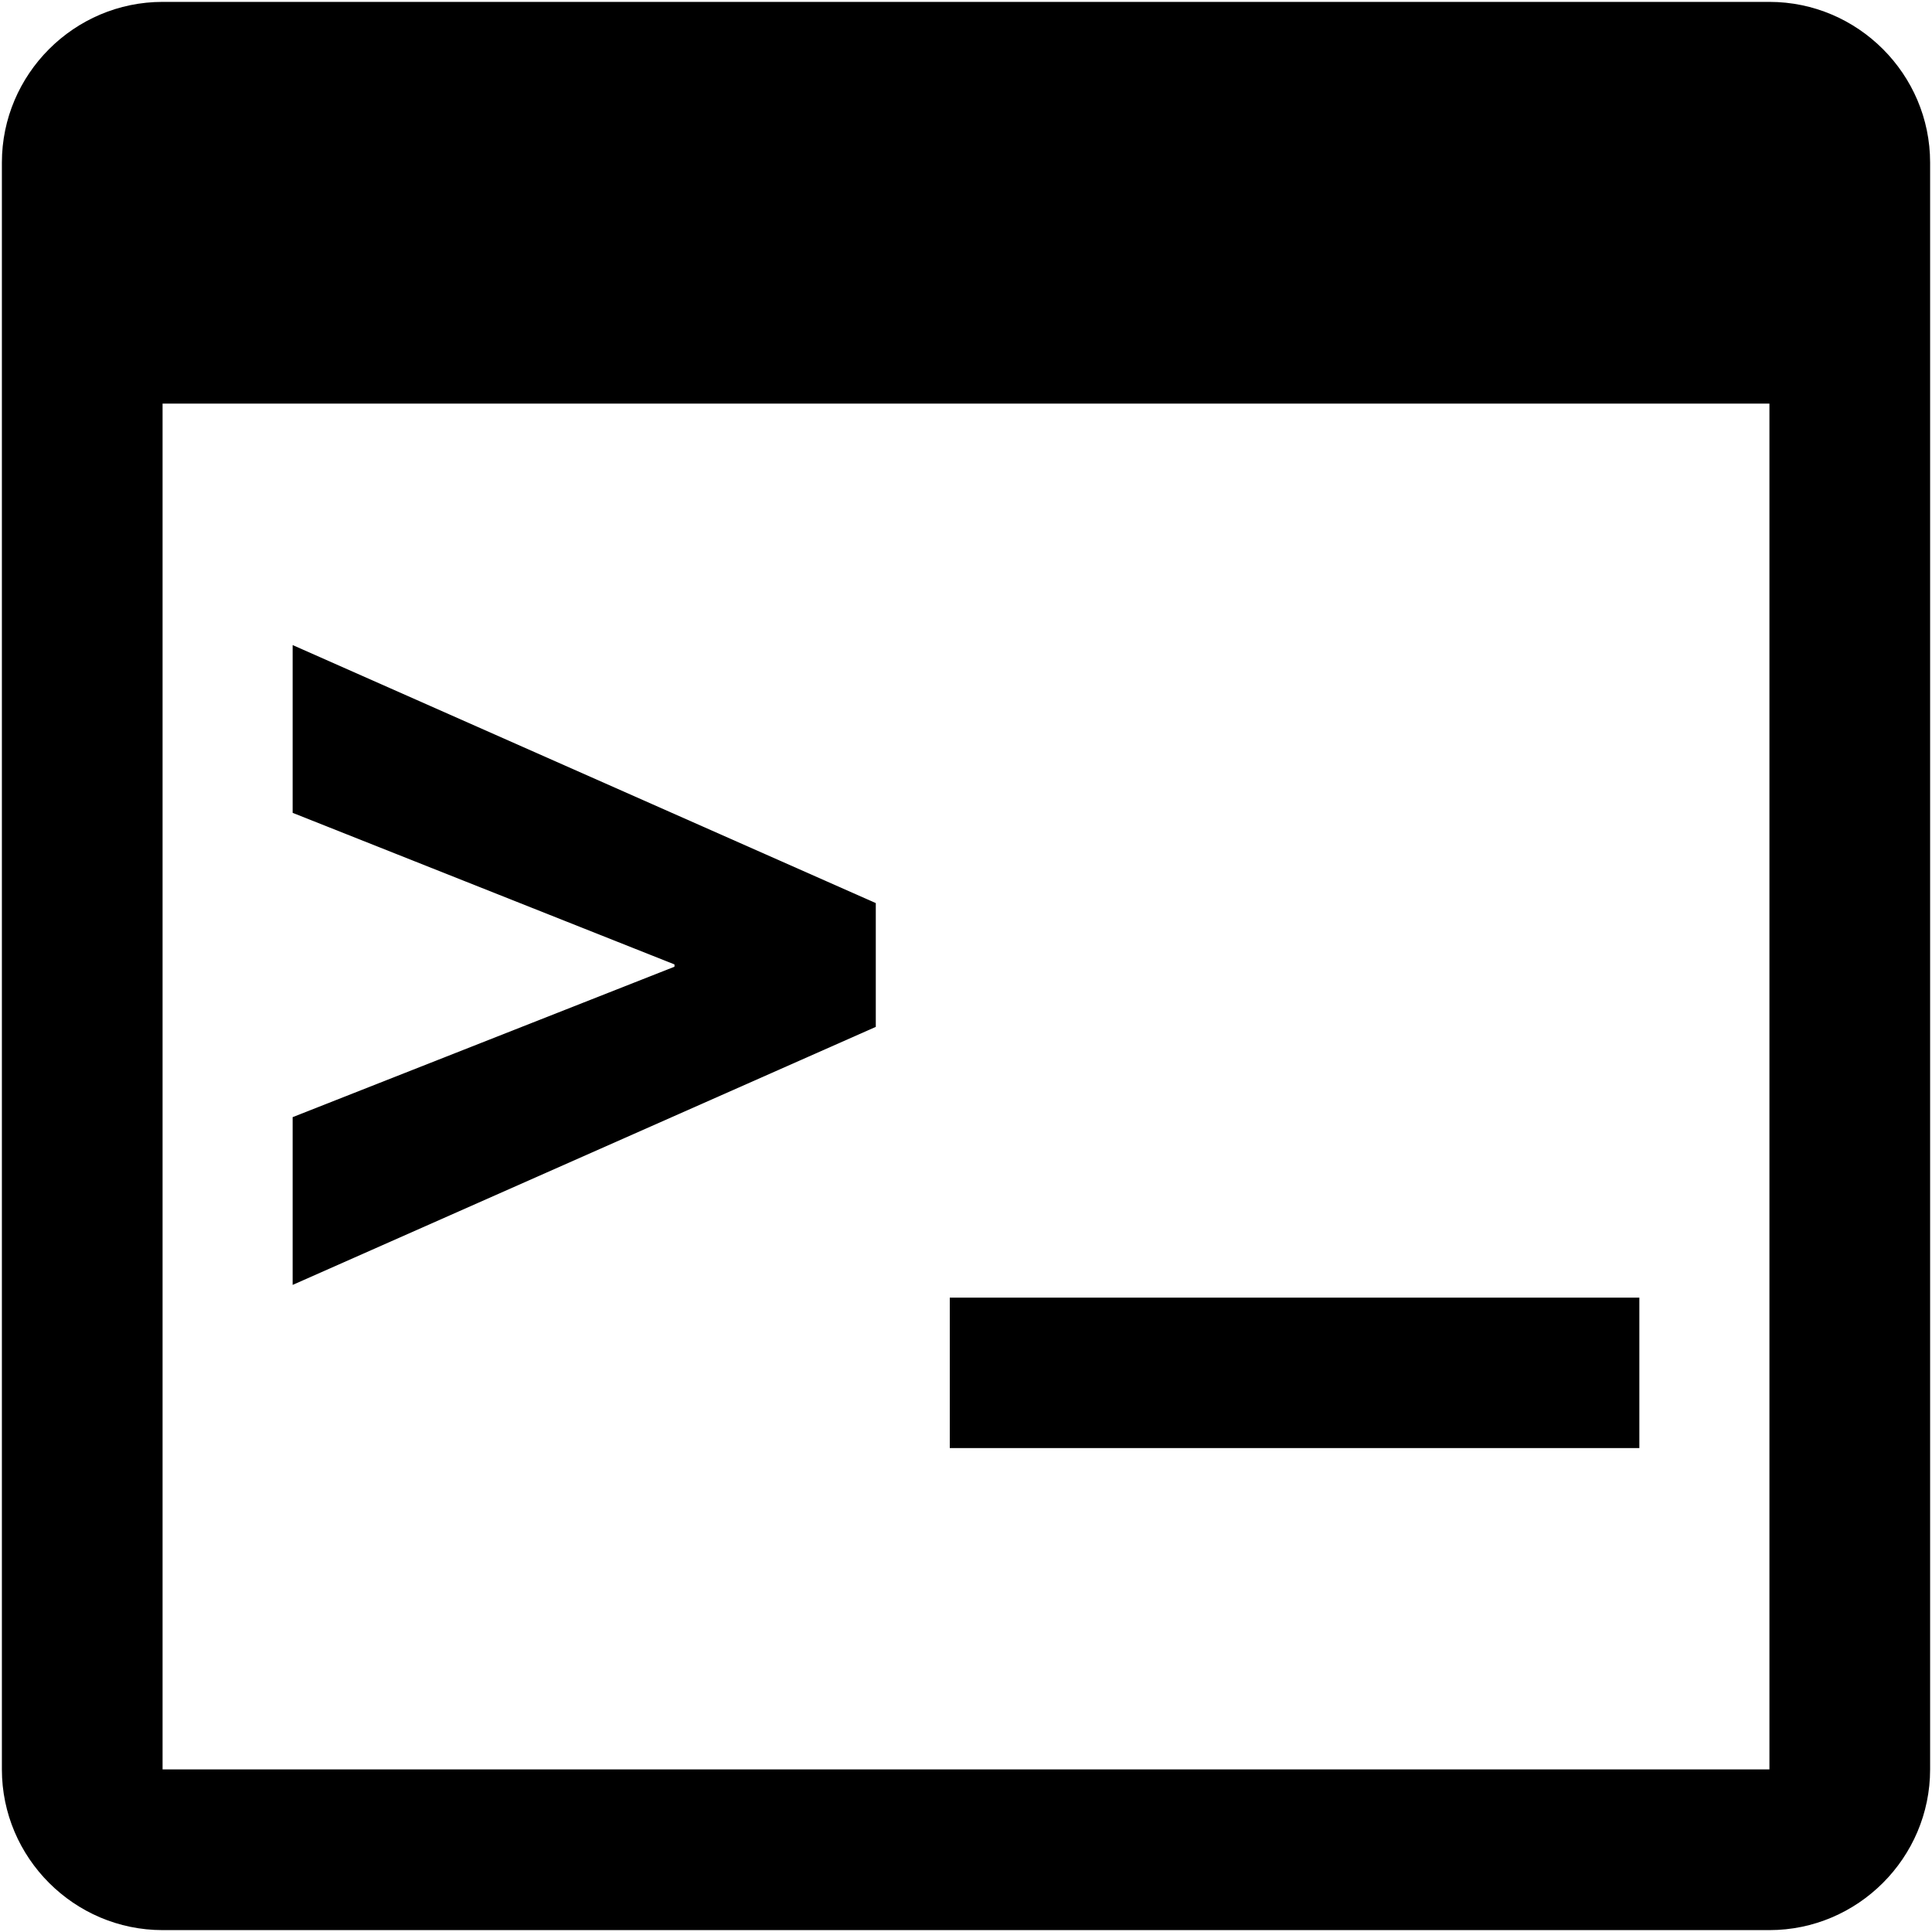 <svg enable-background="new 0 0 512 512" height="512" viewBox="0 0 512 512" width="512" xmlns="http://www.w3.org/2000/svg"><path d="m77.554 296.055 101.189-39.863v-.611l-101.189-40.168v-44.464l154.539 68.379v32.807l-154.539 68.379zm356.892 47.832v39.863h-182.746v-39.863zm34.471-343.387h-425.834c-23.421 0-42.583 19.163-42.583 42.583v425.833c0 23.421 19.162 42.583 42.583 42.583h425.834c23.421 0 42.583-19.162 42.583-42.583v-425.833c0-23.42-19.162-42.583-42.583-42.583zm0 468.417h-425.834v-361.959h425.834z"/></svg>